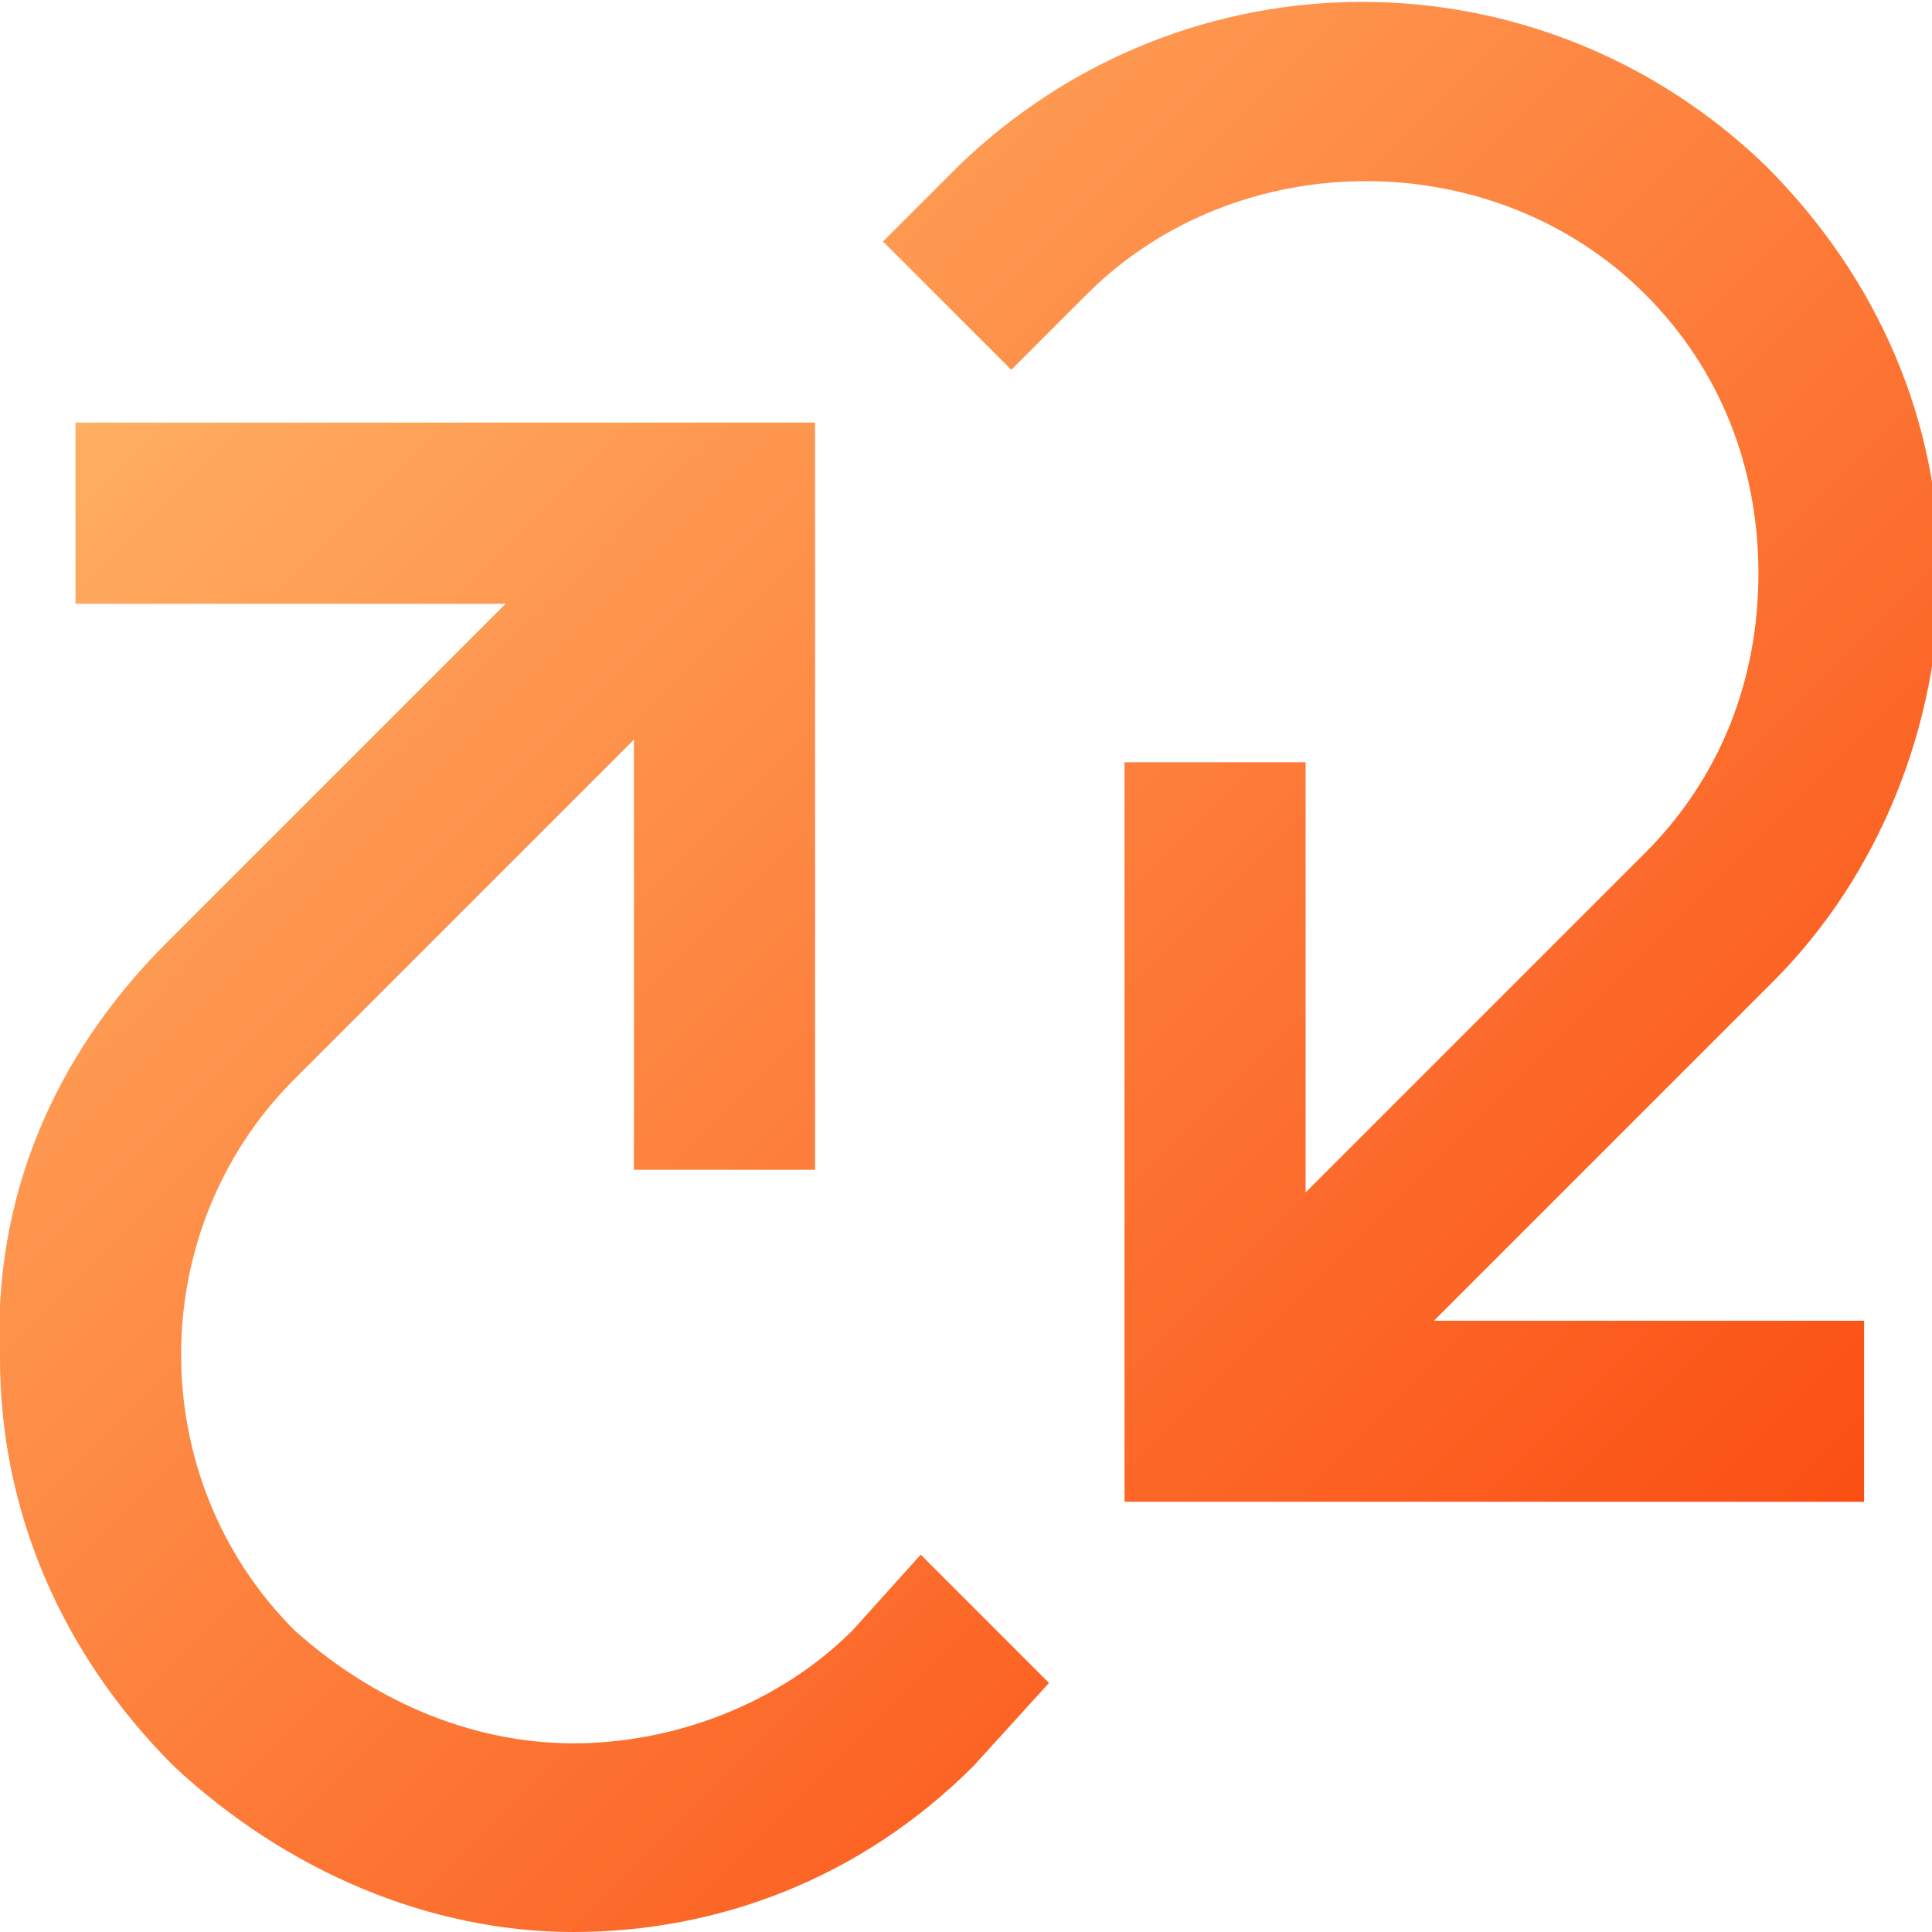 <?xml version="1.0" encoding="utf-8"?>
<!-- Generator: Adobe Illustrator 27.1.1, SVG Export Plug-In . SVG Version: 6.00 Build 0)  -->
<svg version="1.1" id="Layer_1" xmlns="http://www.w3.org/2000/svg" xmlns:xlink="http://www.w3.org/1999/xlink" x="0px" y="0px"
	 viewBox="0 0 25.6 25.6" style="enable-background:new 0 0 25.6 25.6;" xml:space="preserve">
<style type="text/css">
	.st0{fill:url(#SVGID_1_);}
</style>
<linearGradient id="SVGID_1_" gradientUnits="userSpaceOnUse" x1="3.335" y1="3.286" x2="22.285" y2="22.236">
	<stop  offset="0" style="stop-color:#FFAE62"/>
	<stop  offset="1" style="stop-color:#FB4F14"/>
</linearGradient>
<path class="st0" d="M23.5,13c1.4-1.4,2.2-3.4,2.2-5.4c0-2-0.8-3.9-2.3-5.4c-3-2.9-7.7-2.9-10.7,0l-1,1l1.7,1.7l1-1c2-2,5.4-2,7.4,0
	c1,1,1.5,2.3,1.5,3.7s-0.5,2.7-1.5,3.7l-4.5,4.5v-5.7h-2.4v9.8h9.8v-2.4h-5.7L23.5,13z M11.3,21.6c-1,1-2.4,1.5-3.7,1.5
	c-1.4,0-2.7-0.6-3.7-1.5c-2-2-2-5.3,0-7.3l4.5-4.5v5.7h2.4V5.6H1V8h5.7l-4.5,4.5C0.7,14-0.1,15.9,0,18c0,2,0.8,3.9,2.3,5.4
	c1.5,1.4,3.4,2.2,5.3,2.2c1.9,0,3.8-0.7,5.3-2.2l1-1.1l-1.7-1.7L11.3,21.6z"/>
</svg>
